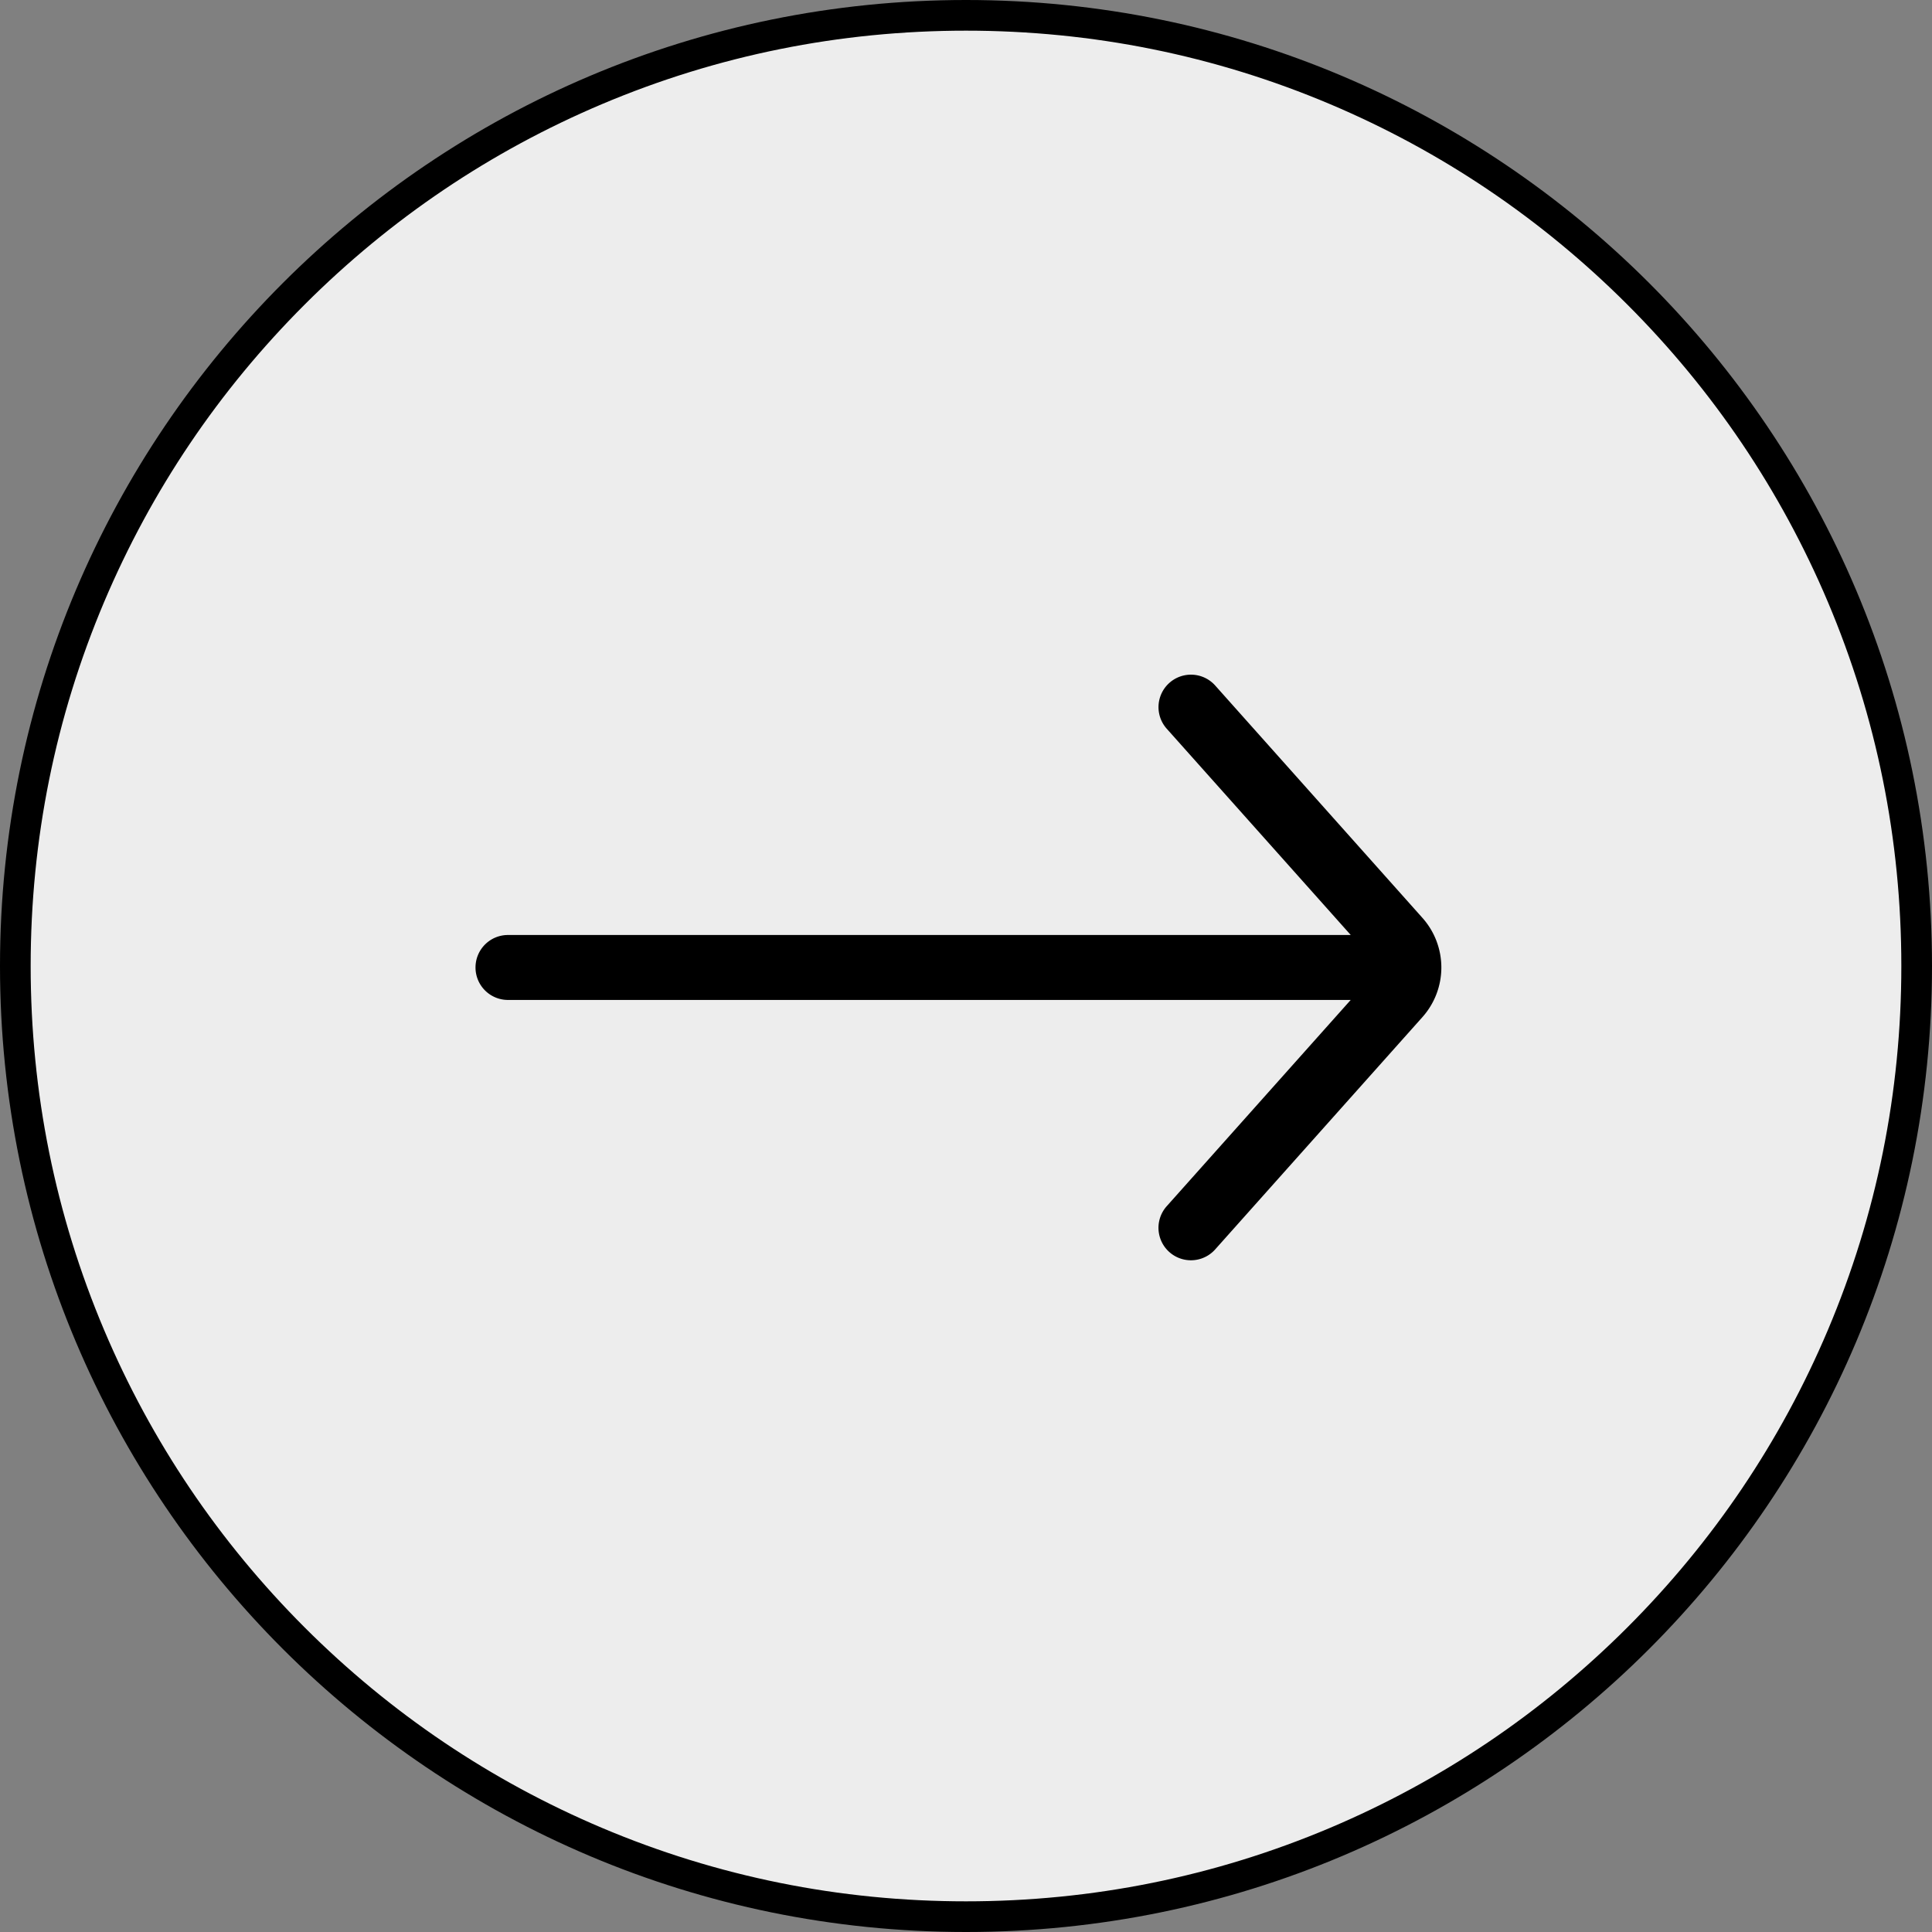 <svg id="Group_68" data-name="Group 68" xmlns="http://www.w3.org/2000/svg" width="63" height="63" viewBox="0 0 63 63">
  <rect x="0" y="0" width="63" height="63" fill="#808080" stroke="none"/>
  <g id="Path_98" data-name="Path 98" fill="#ededed">
    <path d="M 31.5 62.5 C 27.315 62.5 23.255 61.68 19.434 60.064 C 15.742 58.503 12.427 56.267 9.58 53.42 C 6.733 50.573 4.497 47.258 2.936 43.566 C 1.32 39.745 0.5 35.685 0.5 31.5 C 0.5 27.315 1.32 23.255 2.936 19.434 C 4.497 15.742 6.733 12.427 9.58 9.58 C 12.427 6.733 15.742 4.497 19.434 2.936 C 23.255 1.32 27.315 0.5 31.5 0.5 C 35.685 0.5 39.745 1.32 43.566 2.936 C 47.258 4.497 50.573 6.733 53.42 9.58 C 56.267 12.427 58.503 15.742 60.064 19.434 C 61.68 23.255 62.5 27.315 62.5 31.5 C 62.5 35.685 61.68 39.745 60.064 43.566 C 58.503 47.258 56.267 50.573 53.42 53.42 C 50.573 56.267 47.258 58.503 43.566 60.064 C 39.745 61.68 35.685 62.5 31.5 62.5 Z" stroke="none"/>
    <path d="M 31.5 1 C 27.382 1 23.388 1.806 19.628 3.396 C 15.997 4.933 12.735 7.132 9.933 9.933 C 7.132 12.735 4.933 15.997 3.396 19.628 C 1.806 23.388 1 27.382 1 31.5 C 1 35.618 1.806 39.612 3.396 43.372 C 4.933 47.003 7.132 50.265 9.933 53.067 C 12.735 55.868 15.997 58.067 19.628 59.604 C 23.388 61.194 27.382 62 31.5 62 C 35.618 62 39.612 61.194 43.372 59.604 C 47.003 58.067 50.265 55.868 53.067 53.067 C 55.868 50.265 58.067 47.003 59.604 43.372 C 61.194 39.612 62 35.618 62 31.5 C 62 27.382 61.194 23.388 59.604 19.628 C 58.067 15.997 55.868 12.735 53.067 9.933 C 50.265 7.132 47.003 4.933 43.372 3.396 C 39.612 1.806 35.618 1 31.5 1 M 31.5 0 C 48.897 0 63 14.103 63 31.5 C 63 48.897 48.897 63 31.5 63 C 14.103 63 0 48.897 0 31.5 C 0 14.103 14.103 0 31.5 0 Z" stroke="none" fill="#000"/>
  </g>
  <path id="Path_93" data-name="Path 93" d="M1.059,85.459H28.54l-6-6.726a1.058,1.058,0,1,1,1.58-1.409L30.877,84.9a2.43,2.43,0,0,1,0,3.237l-6.758,7.575a1.058,1.058,0,0,1-1.58-1.409l6-6.726H1.059A1.058,1.058,0,0,1,0,86.517H0A1.058,1.058,0,0,1,1.059,85.459Z" transform="translate(15.506 -54.97)"/>
</svg>
